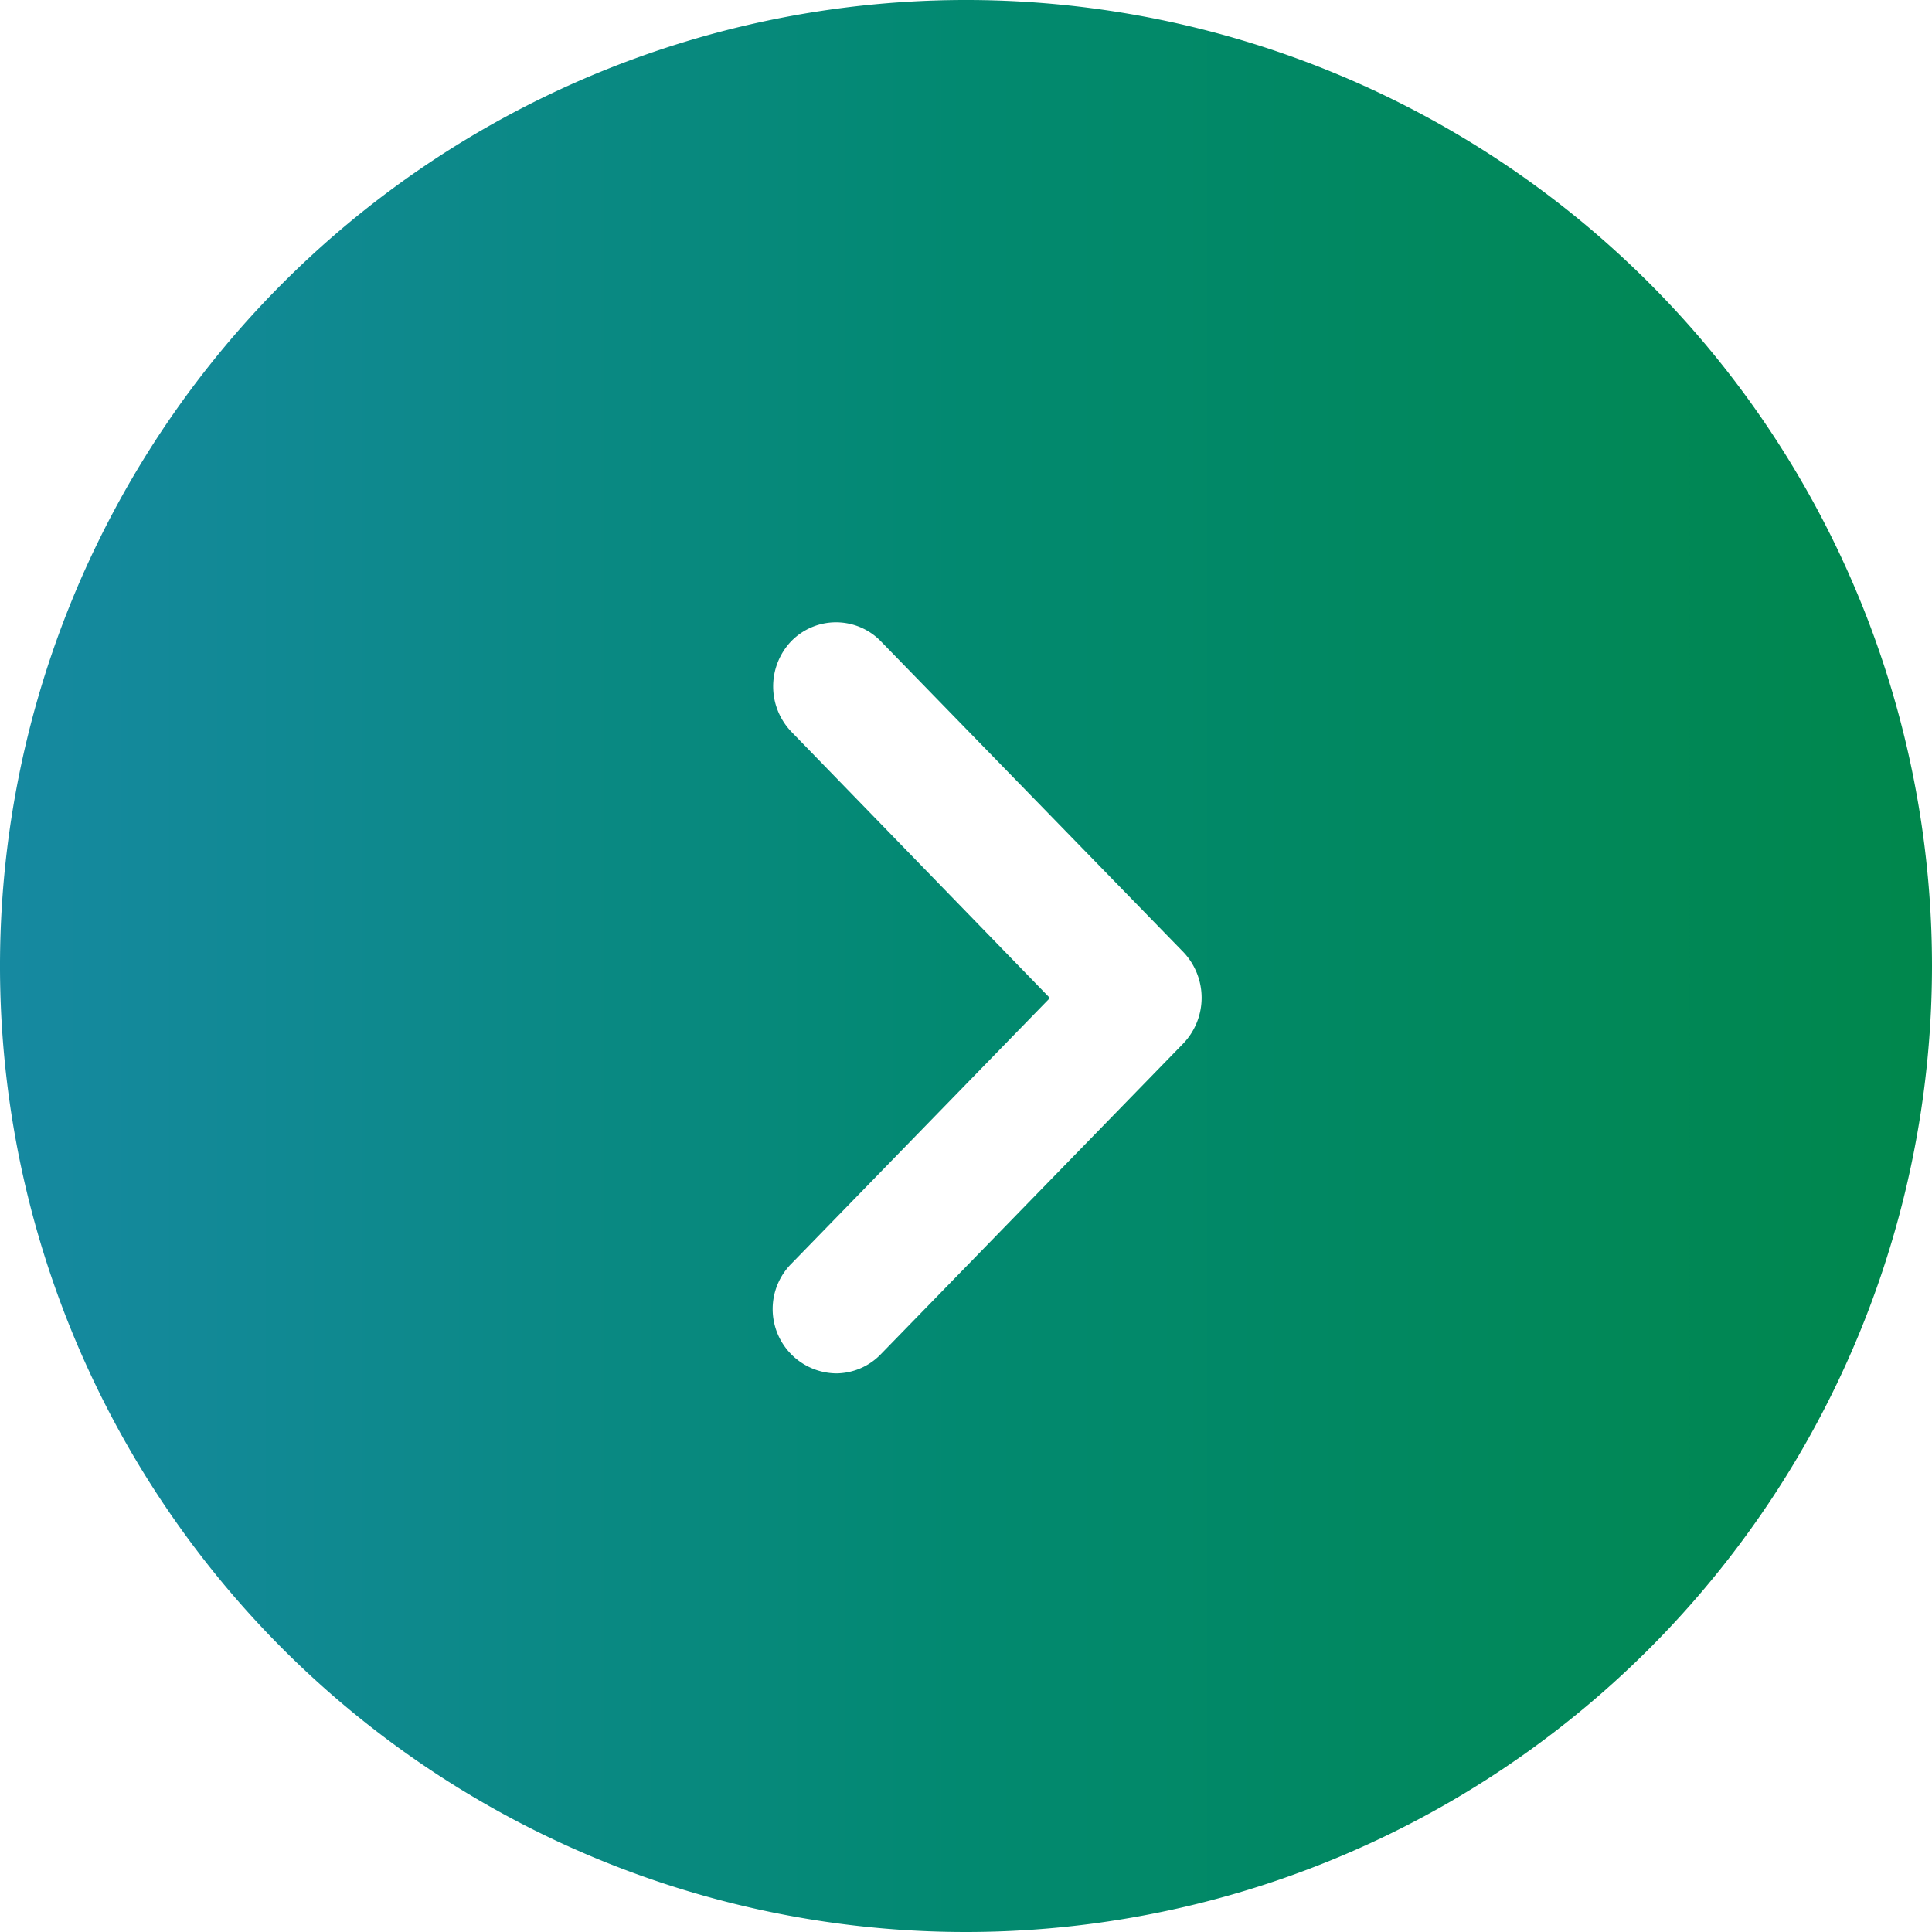 <svg xmlns="http://www.w3.org/2000/svg" xmlns:xlink="http://www.w3.org/1999/xlink" width="35" height="35" viewBox="0 0 35 35">
  <defs>
    <style>
      .cls-1 {
        fill-rule: evenodd;
        fill: url(#linear-gradient);
      }
    </style>
    <linearGradient id="linear-gradient" x1="1033" y1="2229.5" x2="1068" y2="2229.5" gradientUnits="userSpaceOnUse">
      <stop offset="0" stop-color="#1689a1"/>
      <stop offset="0.5" stop-color="#028970"/>
      <stop offset="1" stop-color="#00874c"/>
    </linearGradient>
  </defs>
  <path id="arw03.svg" class="cls-1" d="M1050.5,2247a17.5,17.5,0,1,1,17.5-17.5A17.506,17.506,0,0,1,1050.5,2247Zm3.94-17.75-5.48-5.63a1.132,1.132,0,0,0-1.62-.01,1.187,1.187,0,0,0,0,1.65l4.68,4.82-4.68,4.81a1.165,1.165,0,0,0,.81,1.99,1.131,1.131,0,0,0,.81-0.35l5.48-5.63A1.2,1.2,0,0,0,1054.44,2229.25Z" transform="translate(-1033 -2212)"/>
</svg>
